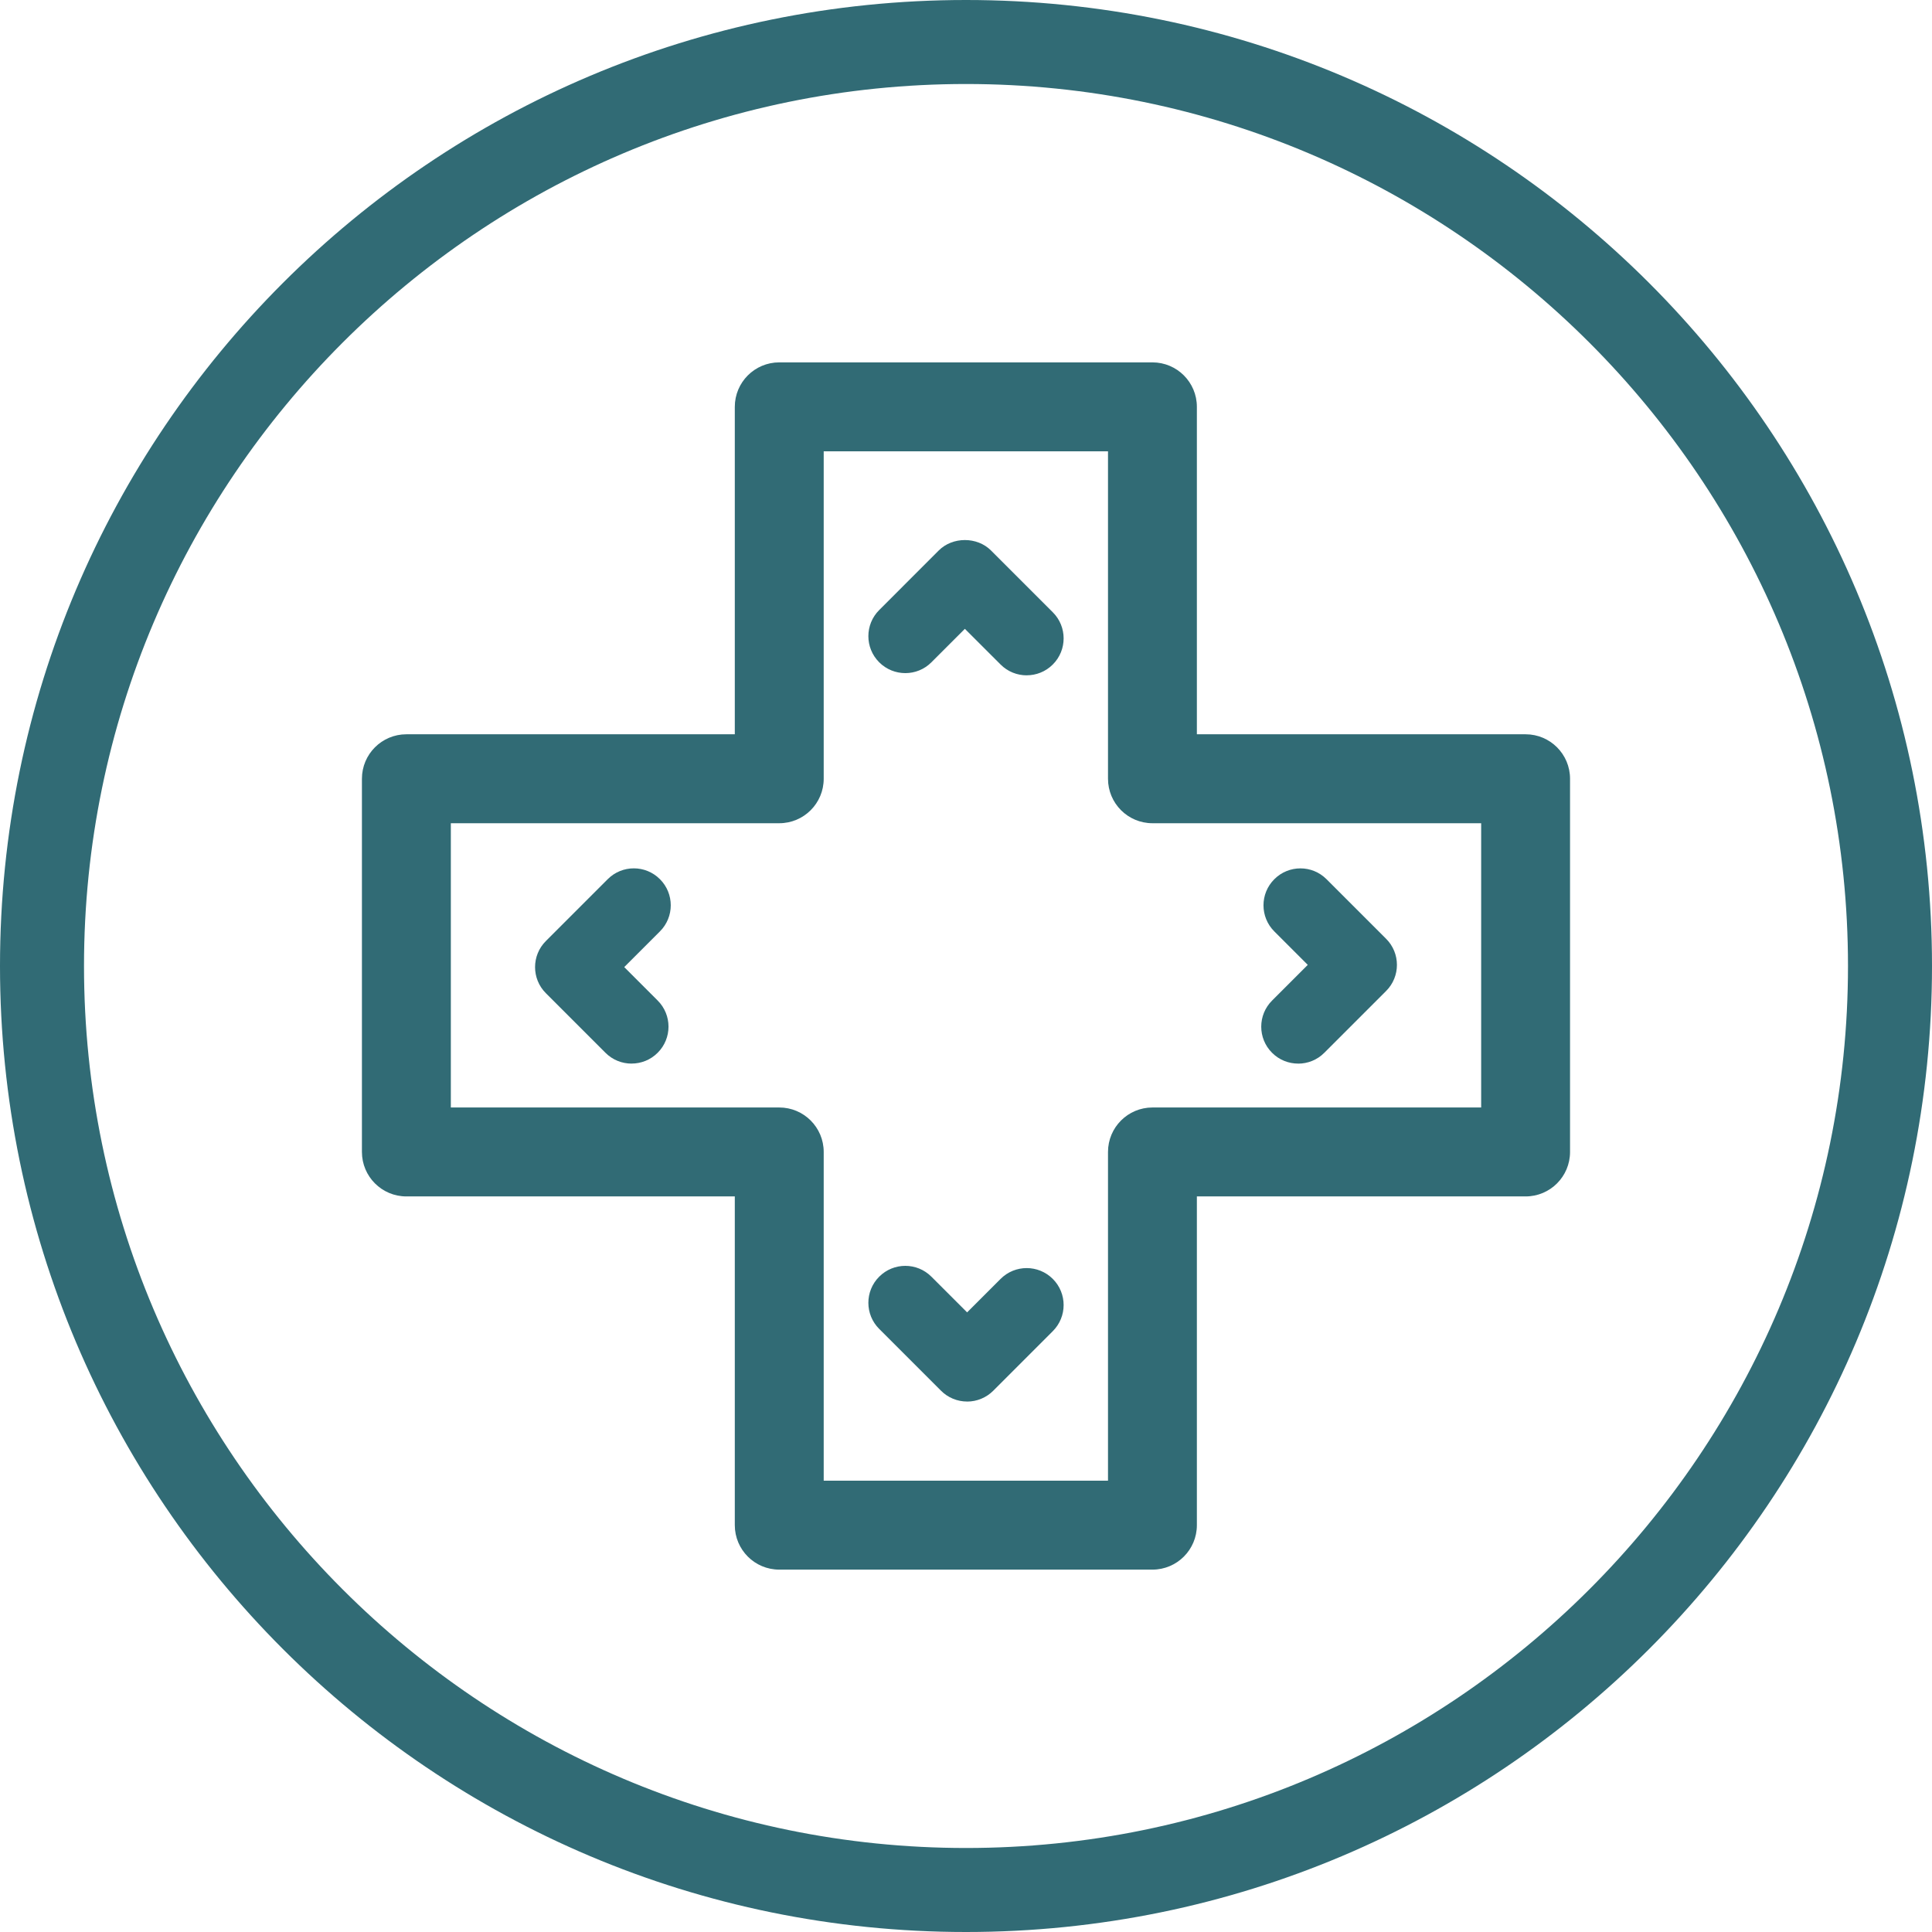 <?xml version="1.0" encoding="UTF-8"?><svg id="Desarrollo_de_videojuegos" xmlns="http://www.w3.org/2000/svg" width="60" height="60" viewBox="0 0 60 60"><defs><style>.cls-1{fill:#316b75;}</style></defs><path class="cls-1" d="m30,0C13.431,0,0,13.431,0,30s13.431,30,30,30,30-13.431,30-30S46.569,0,30,0Zm0,57.391c-15.104,0-27.391-12.287-27.391-27.391S14.896,2.609,30,2.609s27.391,12.287,27.391,27.391-12.288,27.391-27.391,27.391Z"/><path class="cls-1" d="m31.885,20.973c-.293,0-.587-.111-.811-.336l-1.109-1.108-1.039,1.039c-.447.449-1.174.448-1.622,0s-.448-1.174,0-1.622l1.85-1.851c.43-.43,1.191-.432,1.622,0l1.92,1.92c.448.447.448,1.174,0,1.621-.224.225-.518.336-.811.336Z"/><path class="cls-1" d="m30.035,43.526c-.304,0-.596-.12-.811-.336l-1.92-1.92c-.448-.447-.448-1.174,0-1.621.448-.449,1.174-.449,1.622,0l1.109,1.108,1.039-1.039c.447-.449,1.174-.448,1.622,0s.448,1.174,0,1.622l-1.85,1.851c-.215.215-.507.336-.811.336Z"/><path class="cls-1" d="m19.614,33.031c-.293,0-.587-.111-.811-.336l-1.85-1.85c-.448-.447-.448-1.174,0-1.621l1.92-1.92c.448-.449,1.174-.449,1.622,0,.448.447.448,1.174,0,1.621l-1.109,1.109,1.039,1.039c.448.447.448,1.174,0,1.621-.224.225-.518.336-.811.336Z"/><path class="cls-1" d="m40.316,33.031c-.293,0-.587-.111-.811-.336-.448-.447-.448-1.174,0-1.621l1.109-1.109-1.039-1.039c-.448-.447-.448-1.174,0-1.621.448-.449,1.174-.449,1.622,0l1.85,1.85c.448.447.448,1.174,0,1.621l-1.92,1.92c-.224.225-.518.336-.811.336Z"/><path class="cls-1" d="m35.79,48.746h-11.59c-.762,0-1.38-.618-1.38-1.381v-10.209h-10.2c-.762,0-1.38-.618-1.38-1.381v-11.59c0-.763.618-1.381,1.38-1.381h10.2v-10.169c0-.763.618-1.381,1.38-1.381h11.59c.762,0,1.38.618,1.38,1.381v10.169h10.209c.762,0,1.38.618,1.38,1.381v11.59c0,.763-.618,1.381-1.38,1.381h-10.209v10.209c0,.763-.618,1.381-1.38,1.381Zm-10.209-2.762h8.829v-10.209c0-.763.618-1.381,1.38-1.381h10.209v-8.828h-10.209c-.762,0-1.38-.618-1.38-1.381v-10.169h-8.829v10.169c0,.763-.618,1.381-1.38,1.381h-10.2v8.828h10.2c.762,0,1.38.618,1.38,1.381v10.209Z"/></svg>